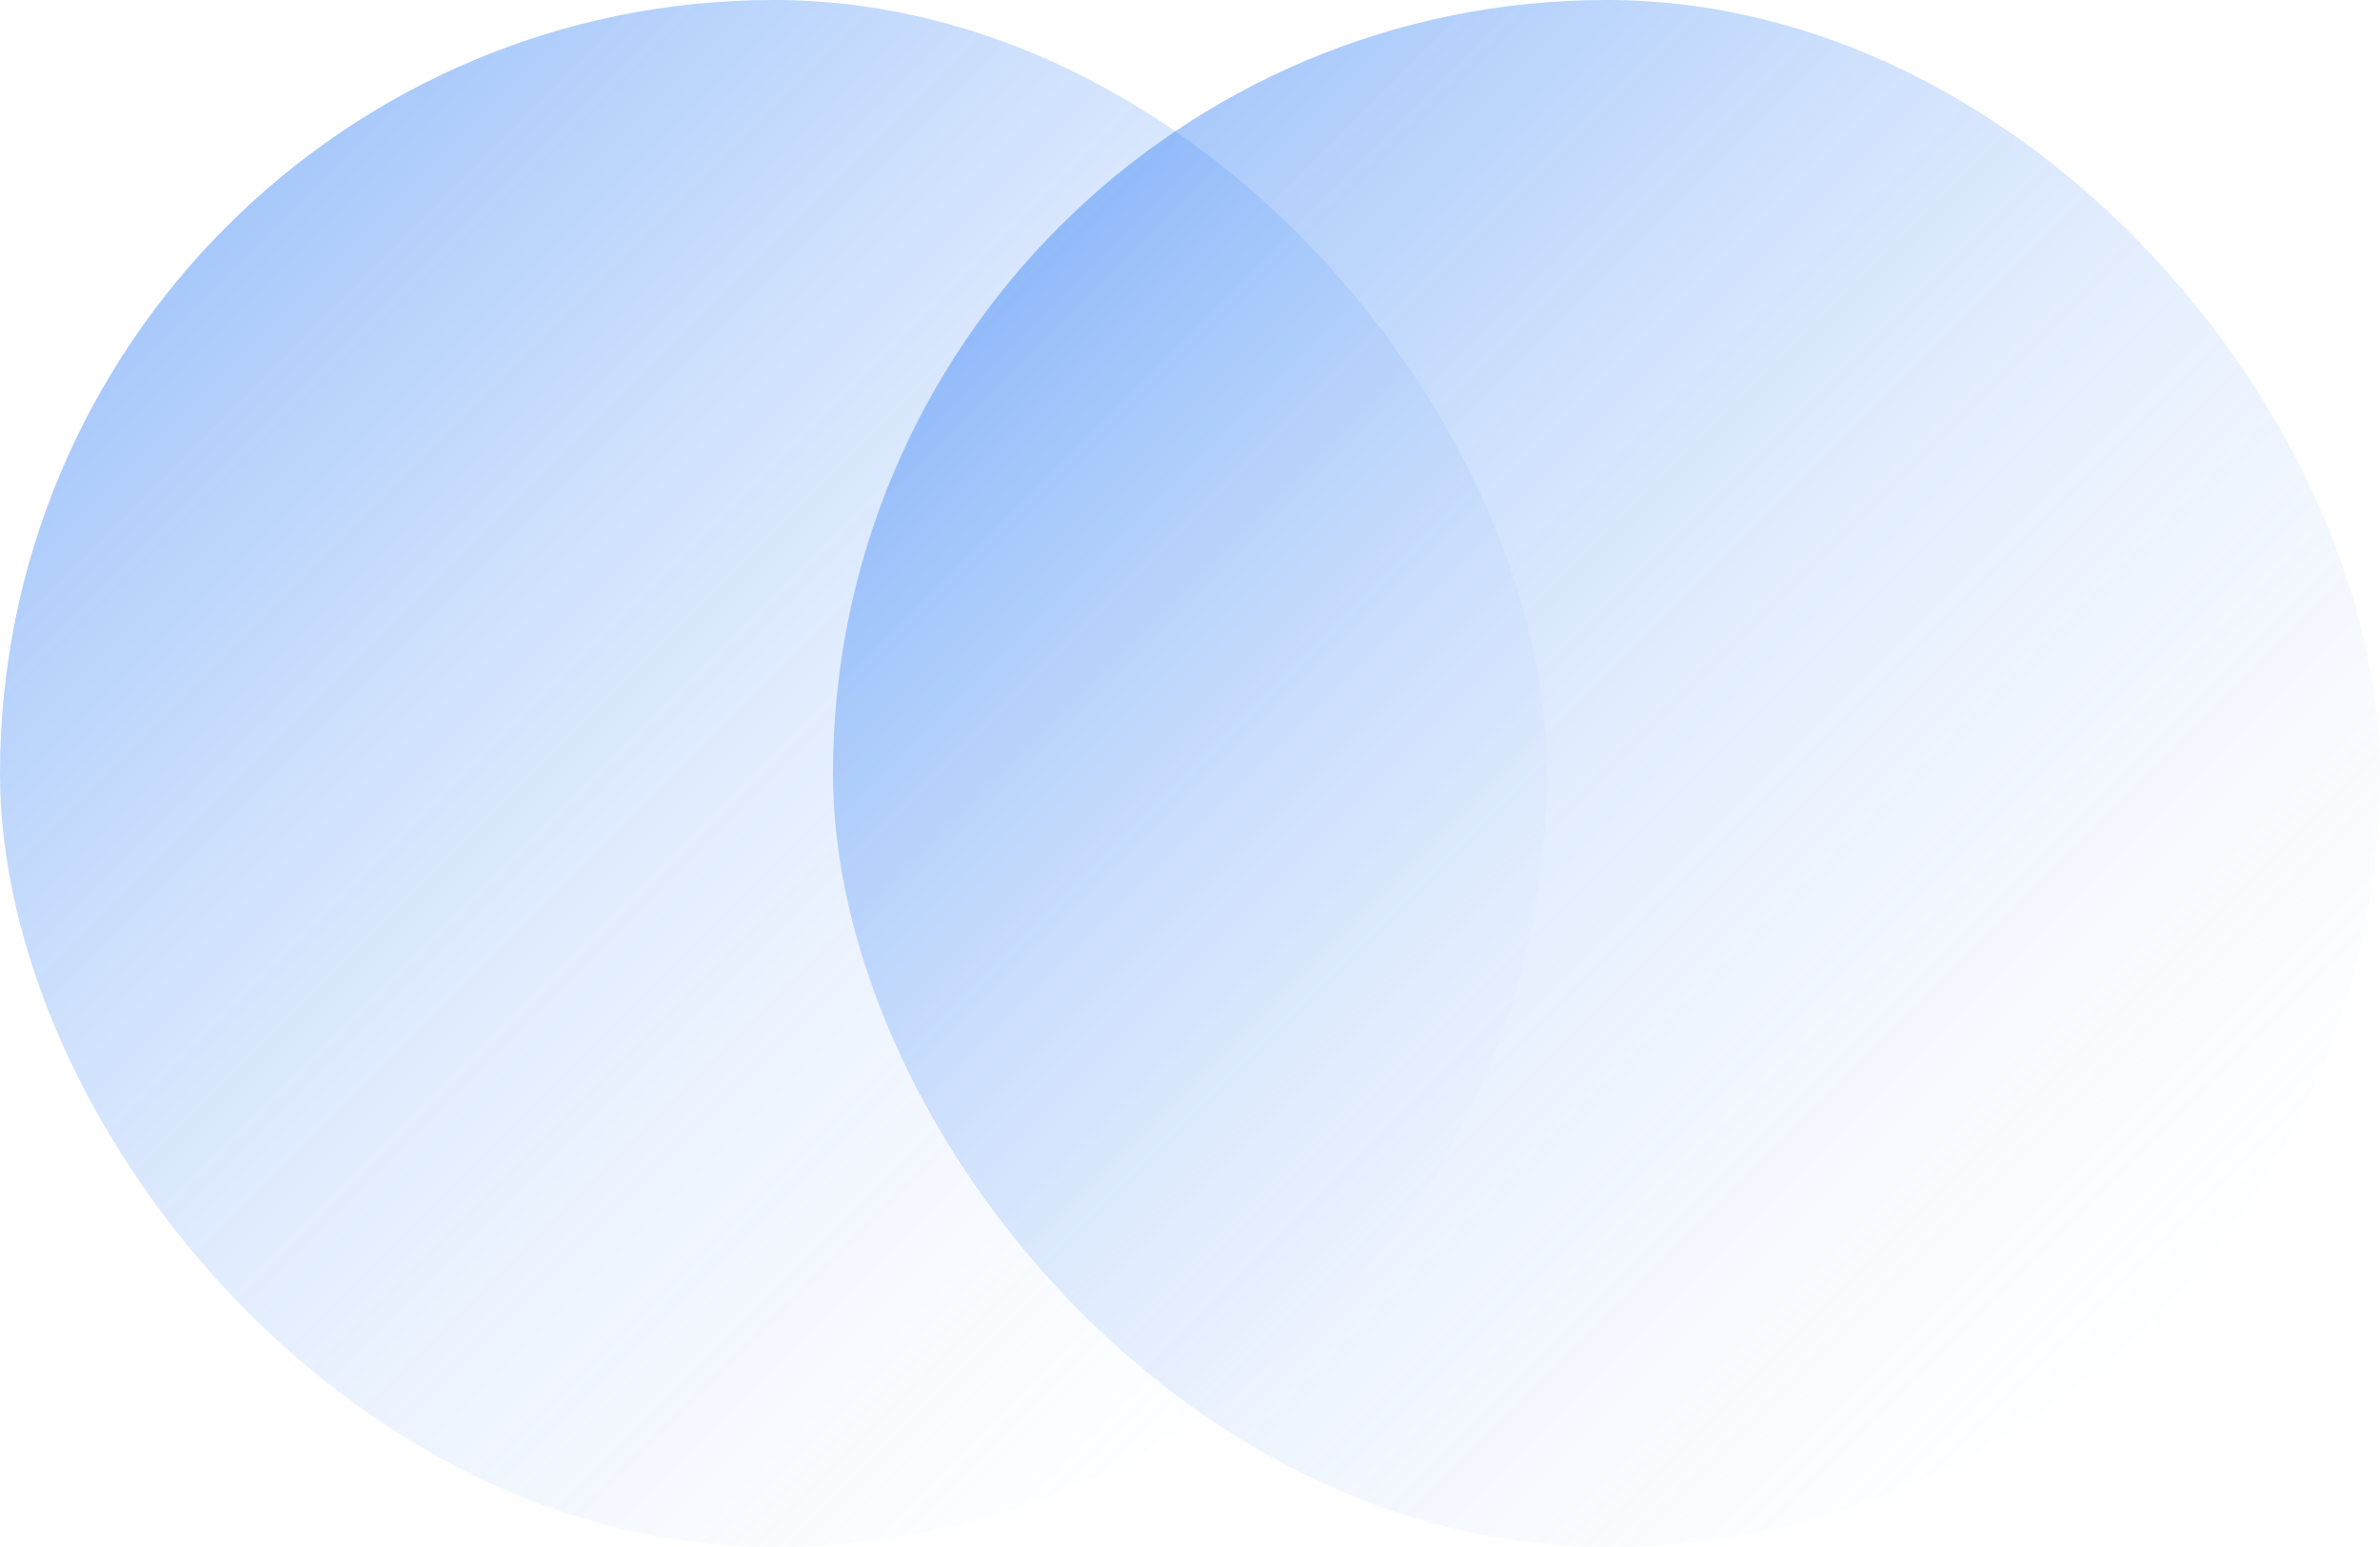 <?xml version="1.0" encoding="UTF-8"?> <svg xmlns="http://www.w3.org/2000/svg" width="40" height="26" viewBox="0 0 40 26" fill="none"><rect width="26" height="26" rx="13" fill="url(#paint0_linear_252_295)"></rect><rect x="14" width="26" height="26" rx="13" fill="url(#paint1_linear_252_295)"></rect><defs><linearGradient id="paint0_linear_252_295" x1="24.781" y1="25.199" x2="0.401" y2="0.819" gradientUnits="userSpaceOnUse"><stop stop-color="white" stop-opacity="0"></stop><stop offset="1" stop-color="#176FF4" stop-opacity="0.5"></stop></linearGradient><linearGradient id="paint1_linear_252_295" x1="38.781" y1="25.199" x2="14.401" y2="0.819" gradientUnits="userSpaceOnUse"><stop stop-color="white" stop-opacity="0"></stop><stop offset="1" stop-color="#176FF4" stop-opacity="0.5"></stop></linearGradient></defs></svg> 